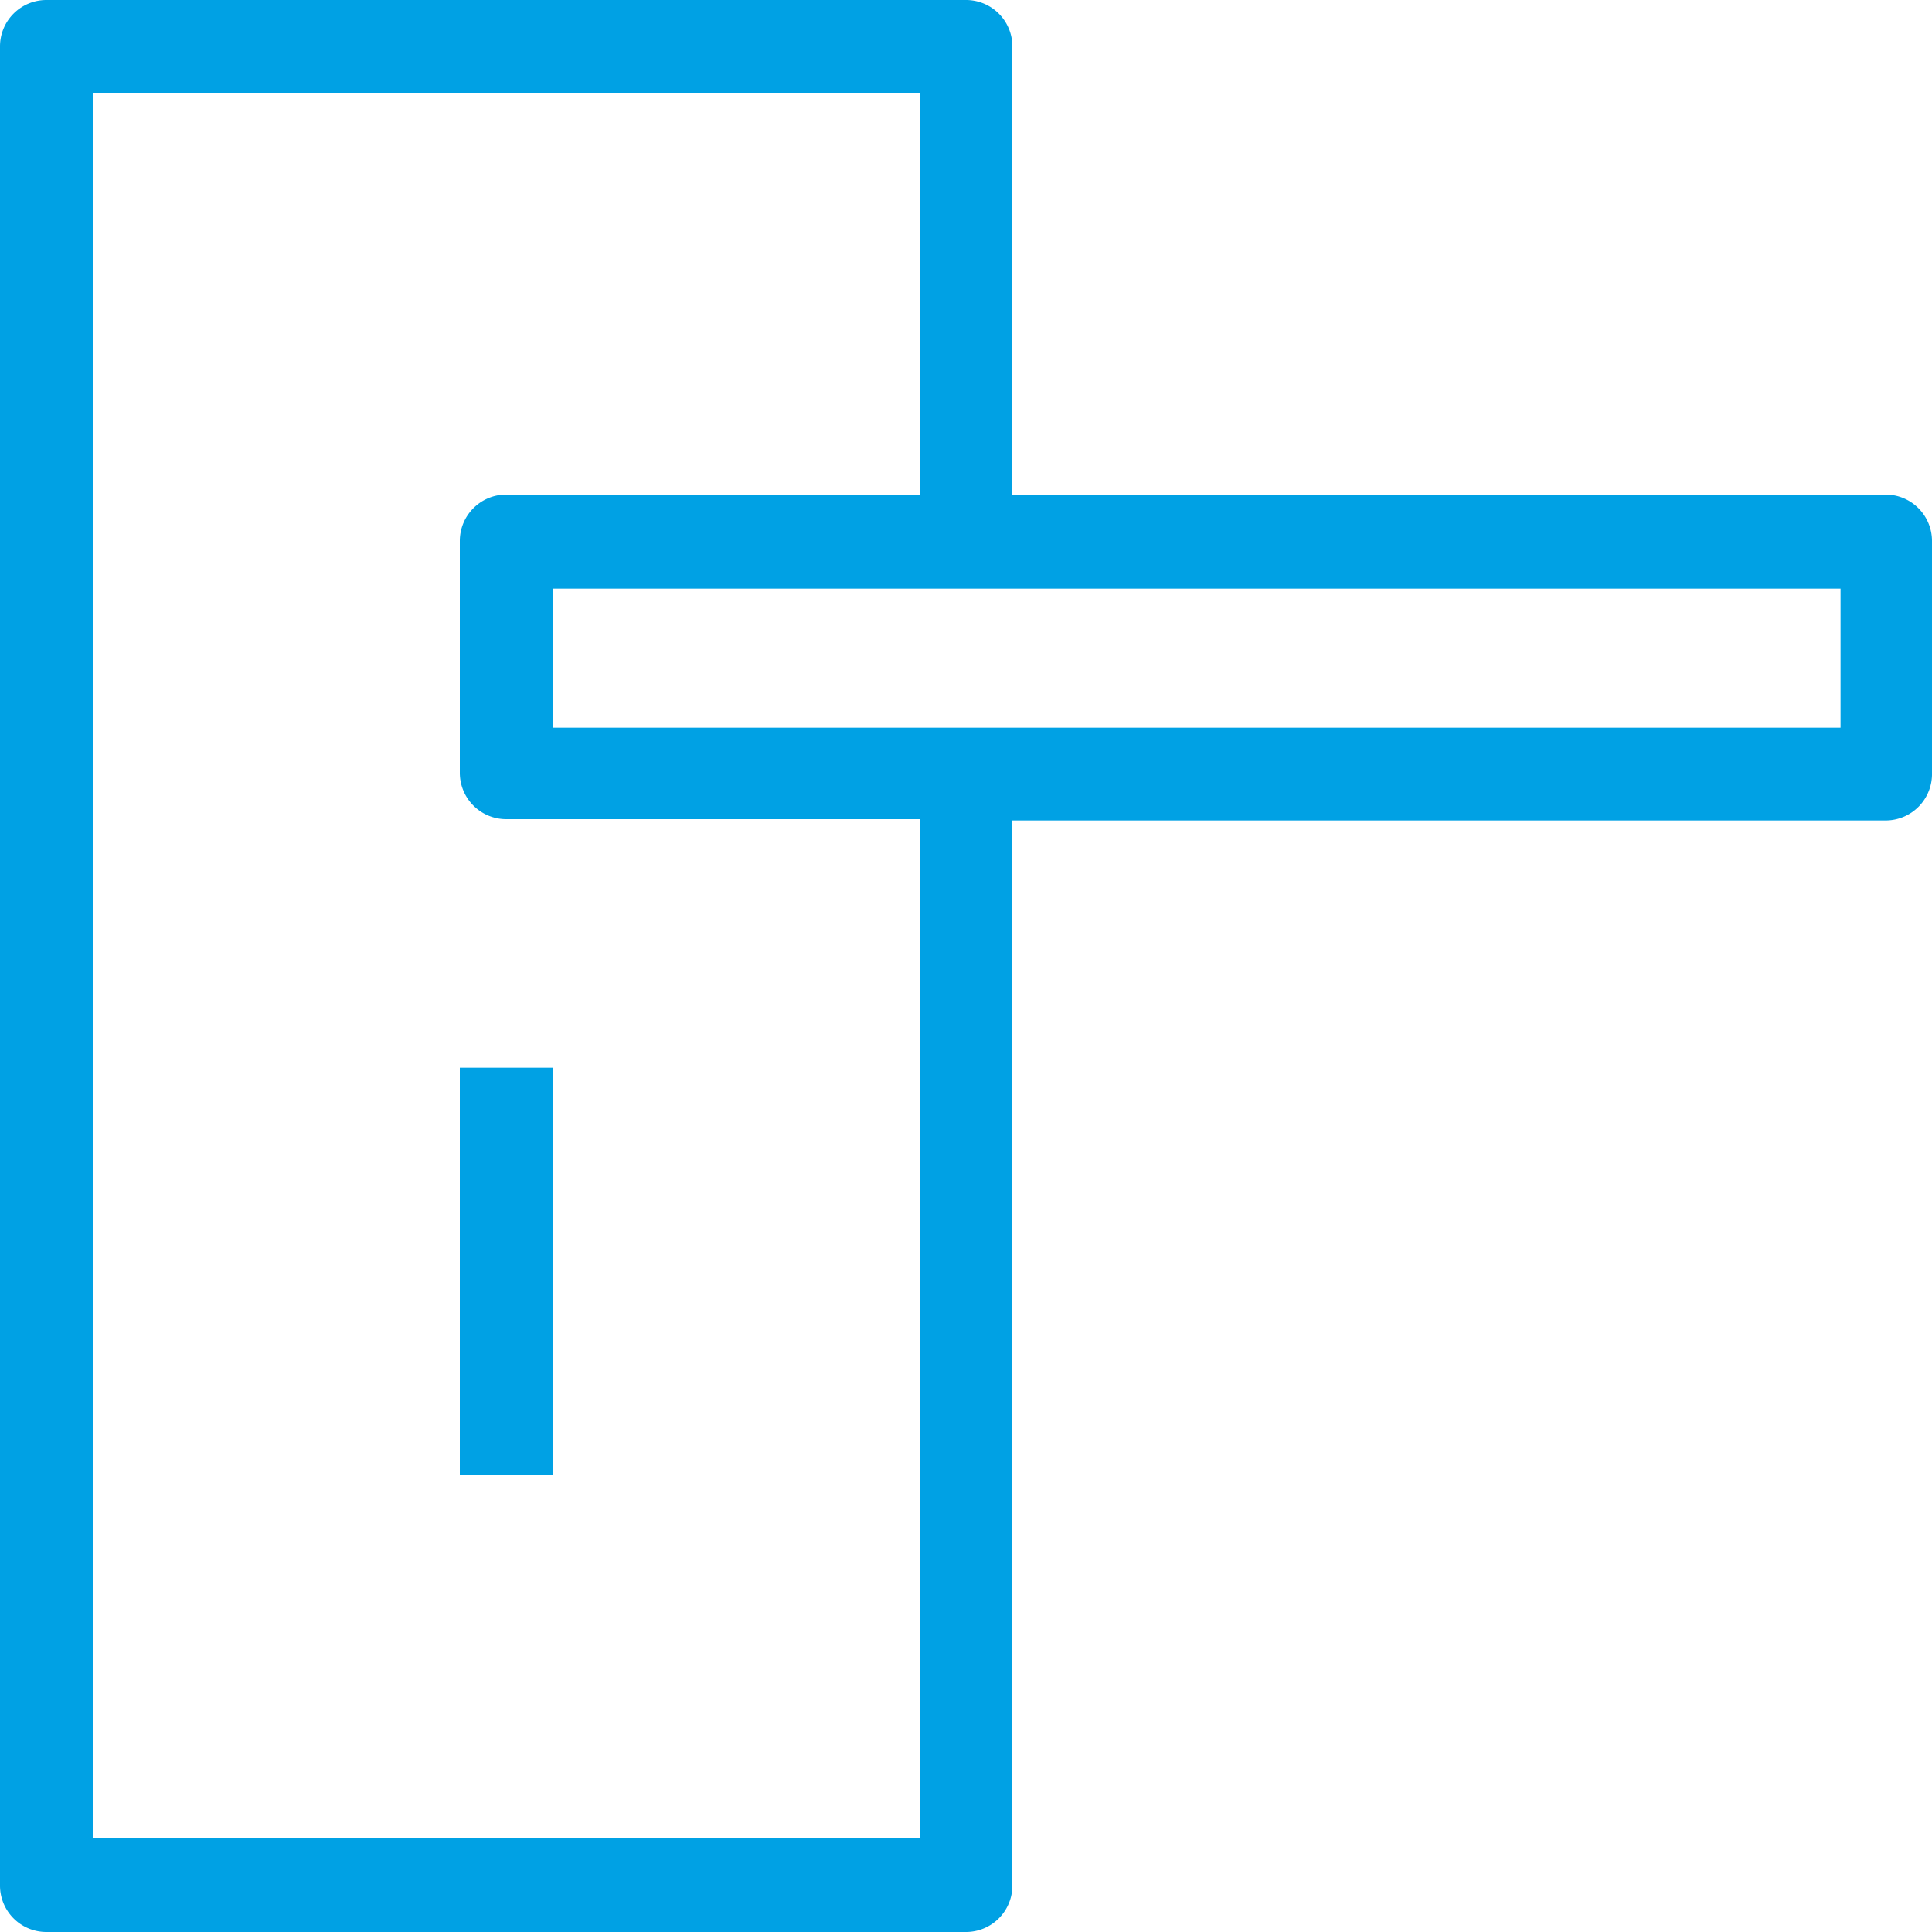 <?xml version="1.0" encoding="UTF-8"?> <svg xmlns="http://www.w3.org/2000/svg" viewBox="0 0 15 15"><defs><style>.cls-1{fill:#00a1e4;}</style></defs><g id="Layer_2" data-name="Layer 2"><g id="Layer_1-2" data-name="Layer 1"><rect class="cls-1" x="3.57" y="8.29" width="0.72" height="3.16"></rect><path class="cls-1" d="M7.5,0H.36A.36.36,0,0,0,0,.36V14.64A.36.36,0,0,0,.36,15H7.5a.36.36,0,0,0,.36-.36V6.37h6.78A.36.36,0,0,0,15,6V4.2a.36.36,0,0,0-.36-.36H7.86V.36A.36.36,0,0,0,7.5,0ZM7.14,3.84H3.93a.36.36,0,0,0-.36.36V6a.36.36,0,0,0,.36.36H7.14v7.91H.72V.72H7.14ZM4.29,5.65V4.57h10V5.65Z"></path></g></g></svg> 